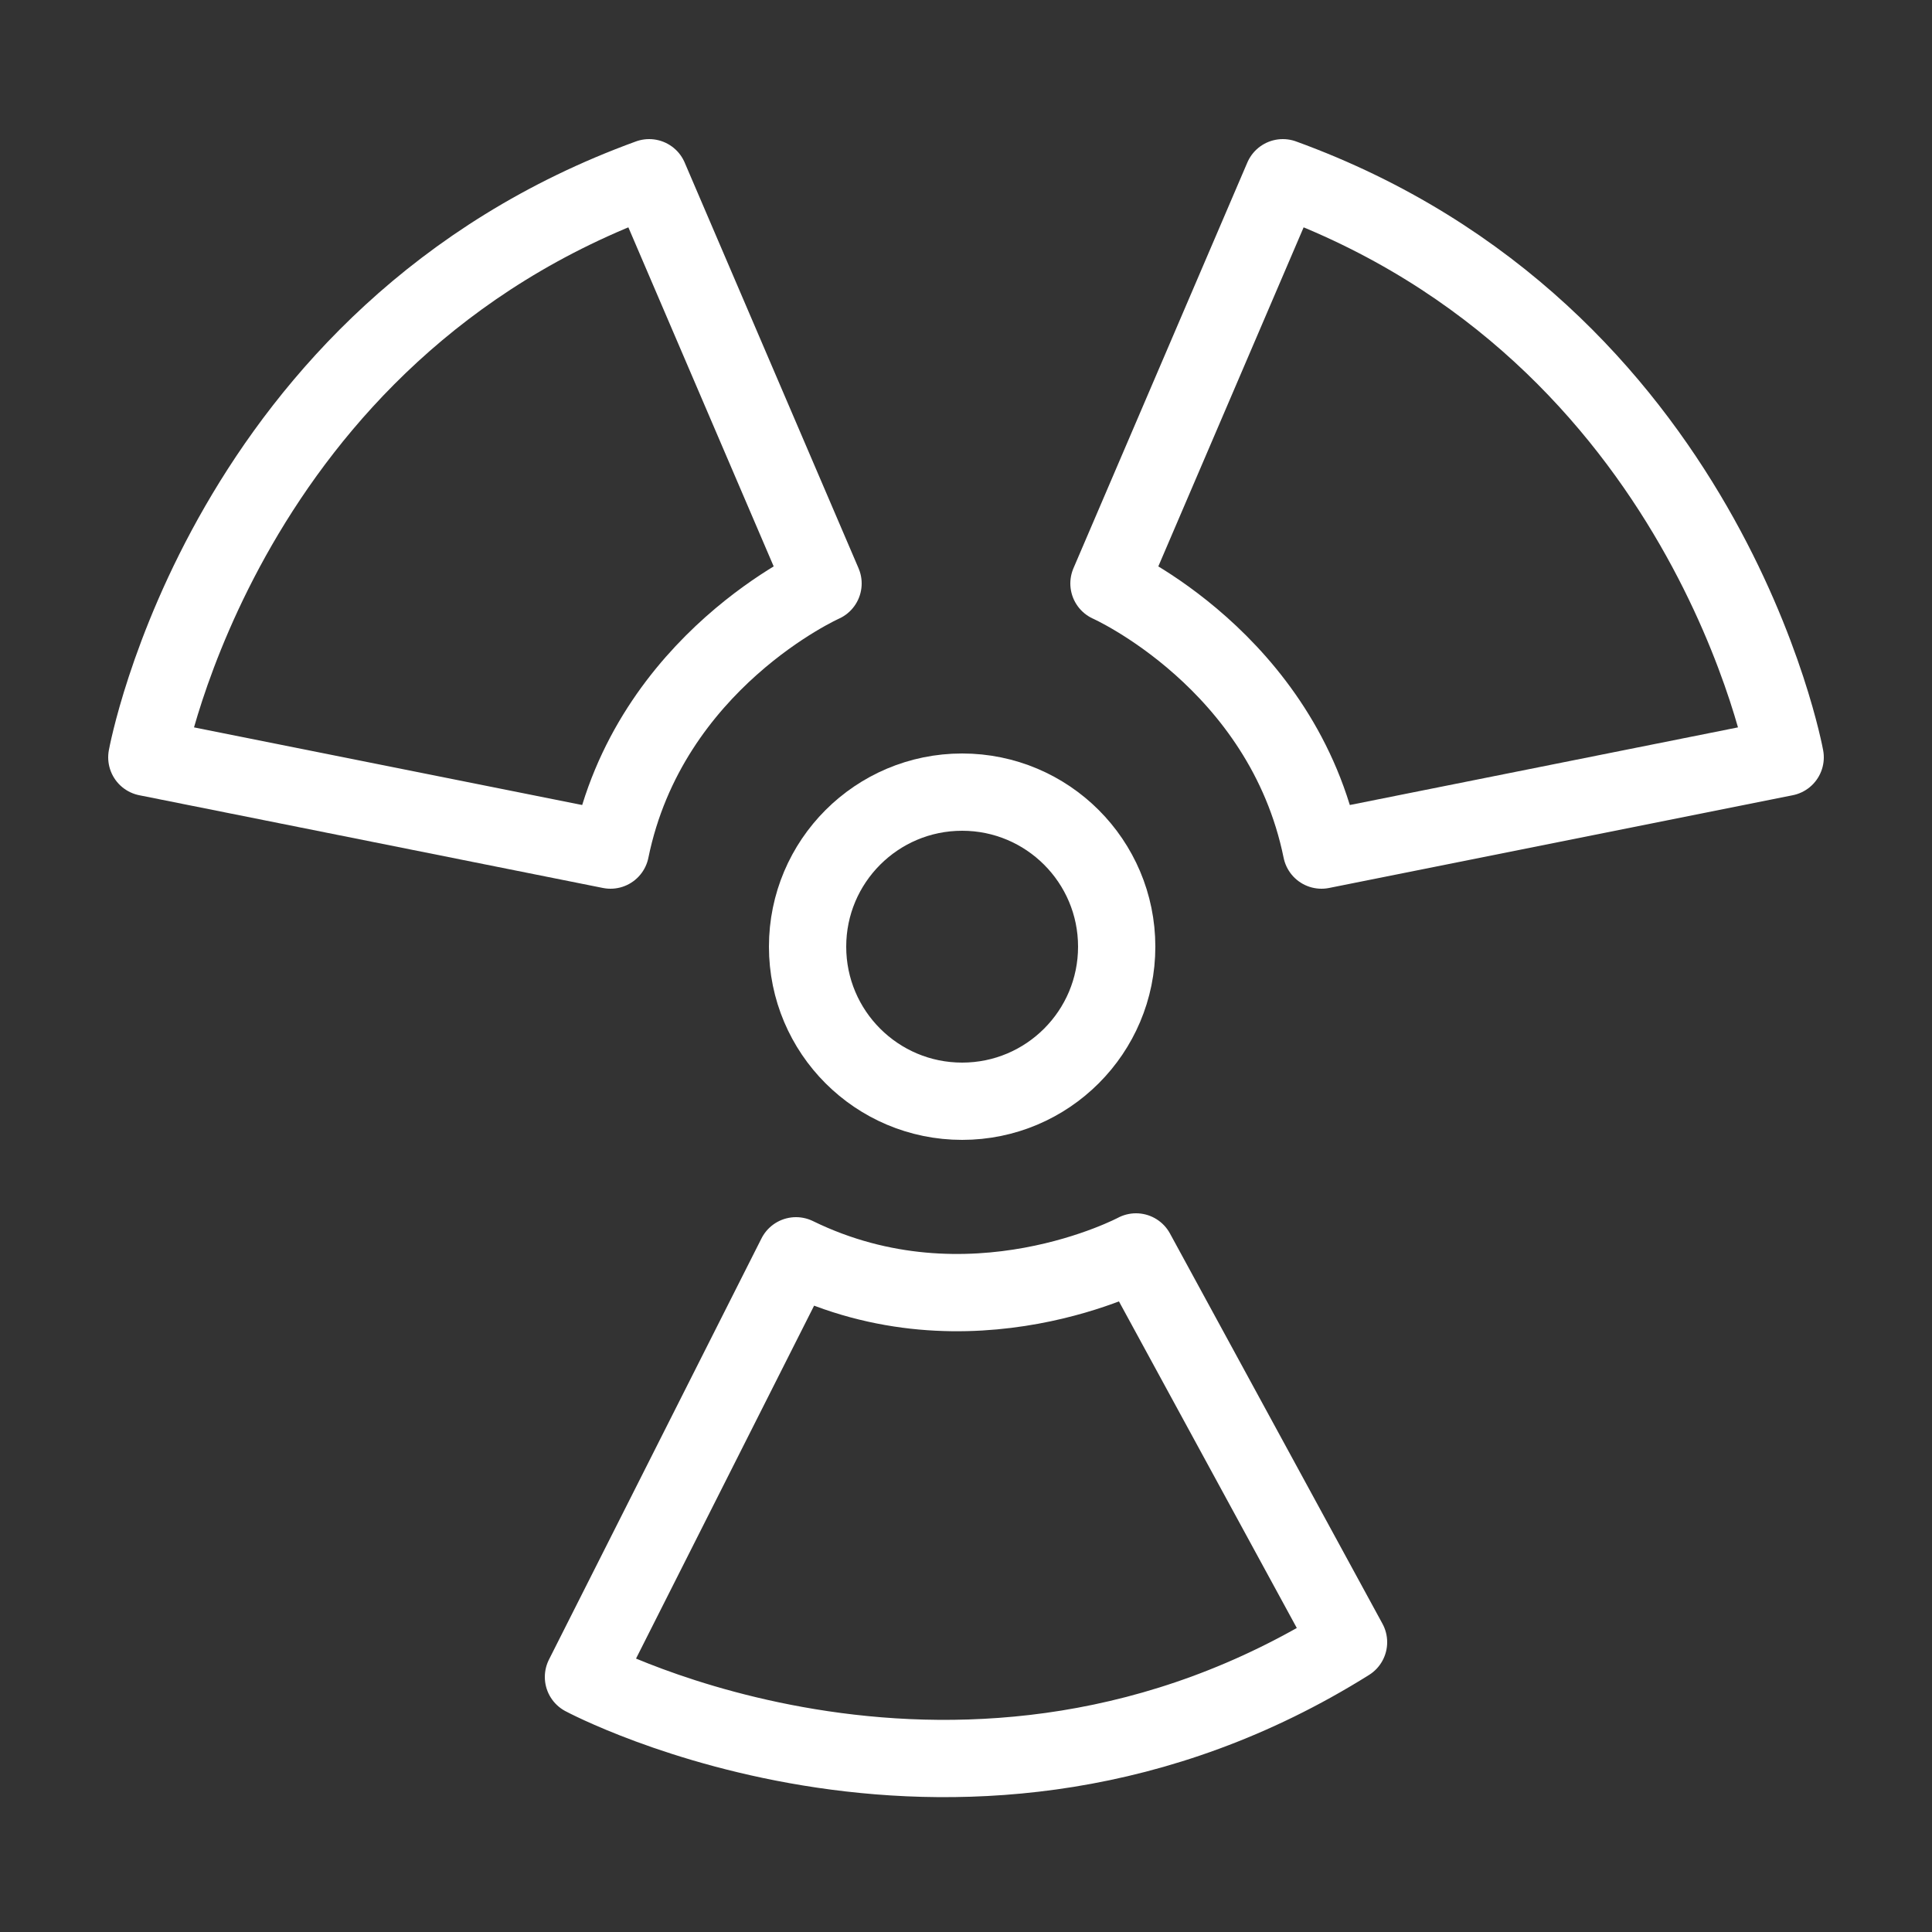 <?xml version="1.0" encoding="utf-8"?>
<!-- Generator: Adobe Illustrator 24.3.0, SVG Export Plug-In . SVG Version: 6.00 Build 0)  -->
<svg version="1.1" id="Layer_1" xmlns="http://www.w3.org/2000/svg" xmlns:xlink="http://www.w3.org/1999/xlink" x="0px" y="0px"
	 viewBox="0 0 50 50" style="enable-background:new 0 0 50 50;" xml:space="preserve">
<rect x="0" y="0" width="50" height="50" fill="#333333" stroke="none"/>
<style type="text/css">
	.st0{fill:none;stroke:#FFFFFF;stroke-width:2;stroke-linejoin:round;stroke-miterlimit:10;}
	.st1{fill:none;stroke:#FFFFFF;stroke-width:2;stroke-linecap:round;stroke-linejoin:round;stroke-miterlimit:10;}
</style>
<g>
	<circle class="st0" cx="24.9" cy="24.5" r="4"/>
	<path class="st1" d="M21.3,15.1c0,0-4.5,2-5.5,6.9l-12-2.4c0,0,2-11,13-15L21.3,15.1z"/>
	<path class="st1" d="M28.7,15.1c0,0,4.5,2,5.5,6.9l12-2.4c0,0-2-11-13-15L28.7,15.1z"/>
	<path class="st1" d="M29.4,32.4c0,0-4.3,2.3-8.8,0.1l-5.5,10.9c0,0,9.9,5.3,19.8-0.9L29.4,32.4z"/>
</g>
</svg>
